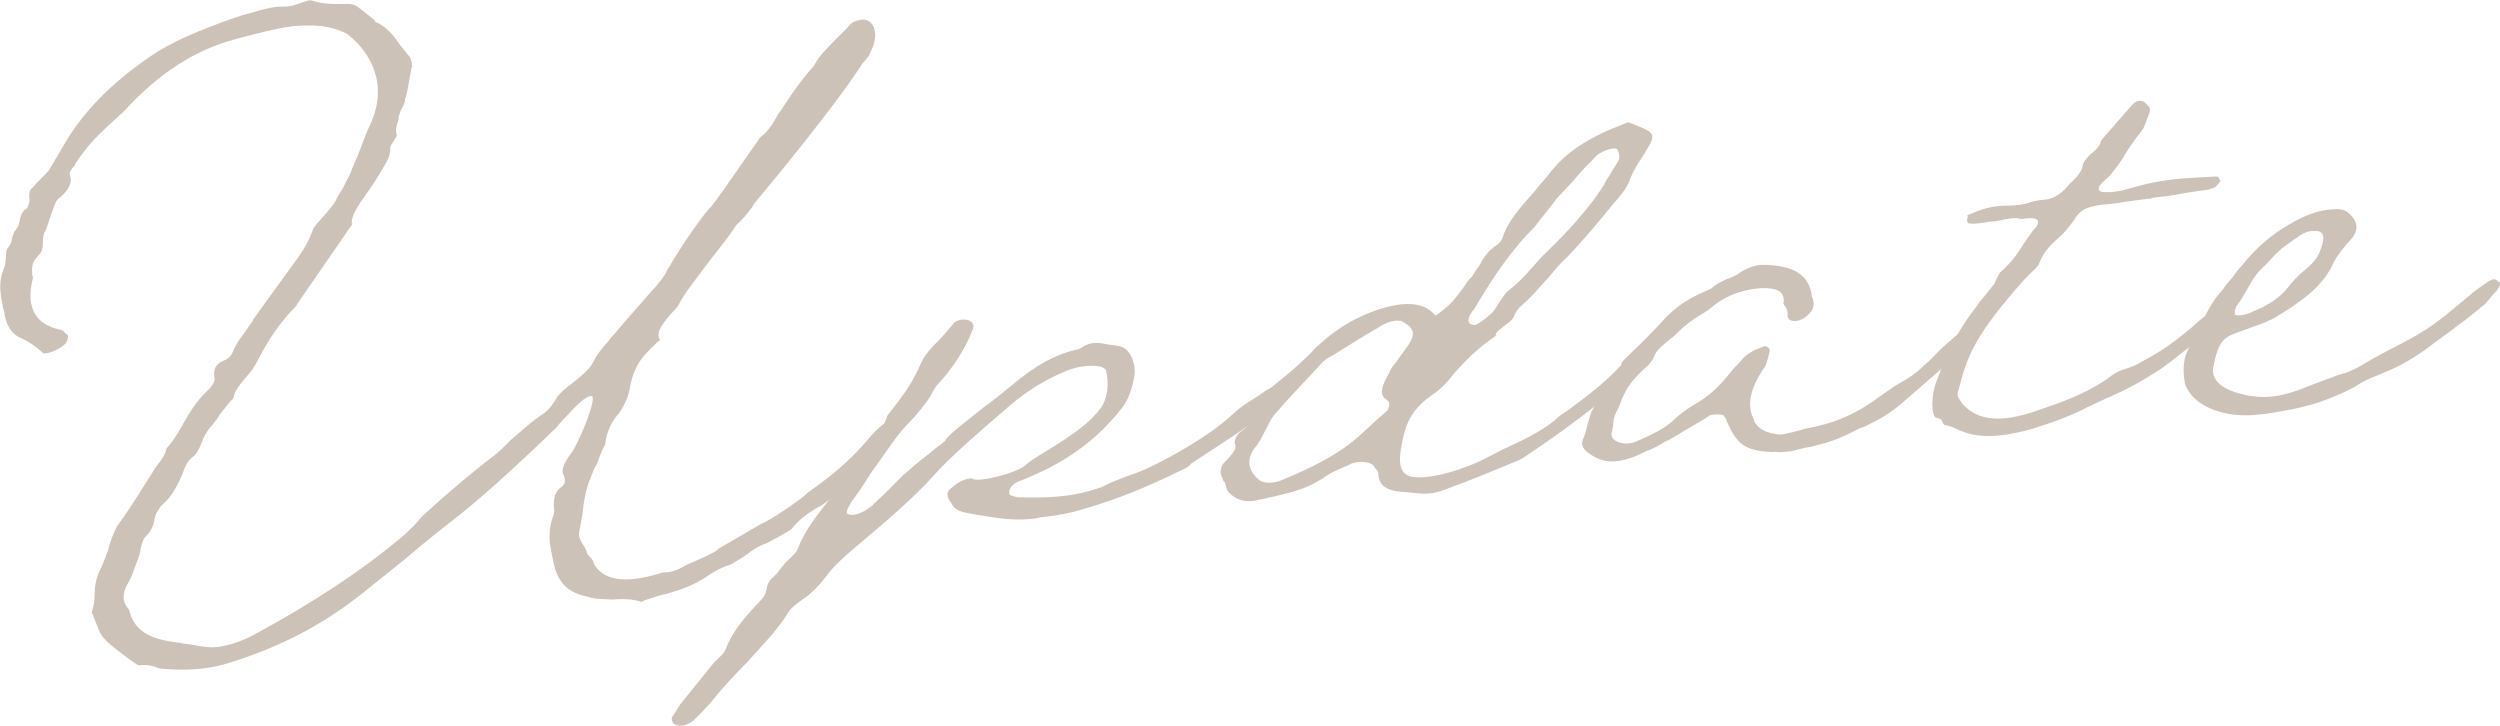 <?xml version="1.0" encoding="UTF-8"?><svg id="_レイヤー_2" xmlns="http://www.w3.org/2000/svg" viewBox="0 0 445.95 129.51"><defs><style>.cls-1{fill:#cdc2b7;}</style></defs><g id="design_LP"><g><path class="cls-1" d="M158.45,78.98c-.85,.73-1.24,1.25-2.75,2.69-1.18,1.08-2.16,2.15-2.87,3.03-1.77,1.62-3.4,3.4-5.25,4.7-.53,.37-.85,.73-1.78,1.14-1.52,.95-3.04,1.9-4.47,3.65,.14,.15-1.58,1.12-4.5,2.68-1.33,.44-2.33,1.02-3.97,2.3-.99,.58-2.05,1.32-2.51,1.52-2,.66-3.26,1.43-4.57,2.36-2.25,1.34-3.64,1.95-6.91,2.89-1.27,.27-2.6,.72-3.93,1.16-.73,.39-.67,.22-.67,.22-1.56-.52-3.51-.51-5.12-.37-2.09-.14-3.1-.06-4.12-.46-3.45-.68-5.24-2.16-6.15-5.51-.55-2.73-1.5-5.42-.19-8.97,.19-.51,.23-1.16,.08-1.8,.02-1.64,.33-2.48,1.19-3.21,.99-.58,.9-1.38,.61-2.18-.49-.77-.26-1.94,1.62-4.39,1.66-2.92,4.17-9.18,3.42-9.77-1.14-.06-2.39,1.19-5.97,5.09-.39,.52-.45,.69-.39,.52-5.43,5.21-11.13,10.6-16.98,15.36-3.55,2.76-6.58,5.14-9.73,7.87l-7.76,6.23c-6.9,5.5-14.19,9.4-23.25,12.31-4.66,1.55-8.56,1.56-12.54,1.25-.2,.02-.74-.1-1.08-.23-.68-.27-1.56-.52-2.77-.41l-.4,.04c-.34-.13-1.1-.72-1.58-1.01-2.27-1.76-3.37-2.49-4.34-3.54-.9-.74-1.34-2.17-1.85-3.43-.29-.79-.37-1.11-.65-1.41,.44-1.18,.55-2.01,.57-3.64,.04-1.15,.21-2.14,.65-3.32,.7-1.37,1.2-2.72,1.76-4.24,.3-1.33,.86-2.85,1.56-4.22,2.33-3.14,4.32-6.42,6.19-9.36,.45-.69,.58-1.03,.9-1.39,1.1-1.4,1.62-2.26,1.73-3.09,1.04-1.23,1.82-2.28,3.03-4.51,1.09-1.89,2.18-3.78,4.01-5.57,1.18-1.08,1.69-1.94,1.54-2.58-.24-1.45,.13-2.46,1.73-3.09,.67-.22,1.32-.93,1.51-1.44,.37-1.01,.89-1.87,2.05-3.44,.84-1.22,1.49-1.93,1.8-2.77l-.06,.17,7.96-10.98c1.23-1.74,1.93-3.11,2.68-5.13,.45-.69,1.04-1.23,1.75-2.11,.65-.71,1.63-1.78,2.21-2.8,.19-.51,.64-1.2,1.09-1.89,.51-.86,.82-1.71,1.34-2.57,.56-1.52,1.39-3.22,1.95-4.74,.56-1.52,1.18-3.21,1.95-4.74,1.76-4.24,1.52-7.81-.33-11.24-1.06-1.87-2.45-3.38-3.97-4.56-2.12-1.12-4.48-1.57-7.24-1.5-3.3-.04-6.57,.9-9.77,1.67l-2.8,.73c-7.34,1.94-13.75,6.09-19.94,12.84l-2.95,2.71c-2.09,1.98-3.6,3.42-5.79,6.71l-.12,.34c-.65,.71-1.04,1.23-.83,1.71,.51,1.26-.25,2.8-2.16,4.27-.33,.36-.51,.86-.7,1.37l-.56,1.52c-.37,1.01-.55,2.01-1.12,3.04-.19,.5-.31,.84-.28,1.82-.04,1.15-.22,1.65-.55,2.01-1.24,1.25-1.49,1.93-1.37,3.71,.08,.32,.21,.47,.09,.81-1.27,5.01,.5,8.12,5.04,9.04,.54,.12,.62,.44,.9,.74,.4-.04,.56,.6-.02,1.63-.98,1.07-3.04,1.9-3.98,1.82-1.31-1.19-2.55-2.07-4.05-2.75-1.7-.67-2.76-2.54-2.96-4.64-.08-.32-.29-.79-.31-1.28-.4-2.09-.79-4.18,.34-6.73,.19-.51,.17-.99,.28-1.82-.03-.98,.16-1.48,.42-1.67,.45-.69,.58-1.03,.69-1.86,.25-.68,.37-1.01,.7-1.37,.39-.52,.51-.86,.69-1.86,.24-1.16,.82-1.71,1.29-1.91l.25-.67c.12-.34,.25-.67,.1-1.31-.03-.98,.16-1.48,.62-1.69,.39-.52,.71-.88,1.3-1.42l1.57-1.61,2.63-4.48c3.33-5.84,8.36-11.01,15.42-15.87,3.89-2.62,8.08-4.46,15.47-7.06,.87-.24,1.33-.44,2.4-.7,2.2-.68,4.14-1.18,5.89-1.16,1.15,.06,2.28-.36,2.94-.58,1.33-.44,1.6-.63,2.14-.51,1.9,.65,3.85,.65,6,.62,1.41-.12,2.03,.31,2.92,1.05l2.41,1.92-.06,.17c2.04,.8,3.37,2.48,4.49,4.18,.97,1.06,1.19,1.53,1.74,2.14,.14,.15,.22,.47,.37,1.11-.12,.34,.08,.32,.15,.64l-.14-.15-.58,3.15c-.17,.99-.28,1.82-.66,2.83,.08,.32-.17,1-.69,1.86l-.31,.84c-.12,.34-.25,.67-.11,.83-.5,1.35-.55,2.01-.39,2.65,.14,.15,.08,.32-.37,1.01-.45,.69-.84,1.22-.76,1.54,.15,.64-.22,1.65-.8,2.68-1.09,1.89-2.18,3.78-4.51,6.92-.96,1.55-1.48,2.42-1.57,3.73l.14,.15-10.07,14.59,.26-.18c-3.07,3.04-5.2,6.17-7.43,10.61-.45,.69-.9,1.38-1.55,2.09-1.69,1.94-2.21,2.8-2.44,3.97-.92,.9-1.37,1.59-2.47,2.99-.51,.86-1.23,1.74-1.88,2.45-.45,.69-.84,1.22-1.21,2.23-.56,1.52-1.07,2.38-1.86,2.94-.59,.54-.98,1.06-1.29,1.91l-.44,1.18c-1.14,2.55-2.04,3.93-3.22,5.02l-.59,.54c-.39,.52-.12,.34-.45,.69-.45,.69-.58,1.03-.69,1.86-.17,1-.62,1.69-1.07,2.38-.85,.73-1.04,1.23-1.4,2.74-.05,.66-.24,1.16-.42,1.67l-.81,2.19c-.31,.84-.56,1.52-1.01,2.21-1.09,1.89-1.05,3.36,.2,4.72,.77,3.2,2.84,4.98,7.63,5.71,.94,.08,1.83,.33,2.77,.41,1.49,.2,2.71,.58,4.46,.59,2.15-.02,5.22-.94,8.2-2.67,9.27-5.05,18.45-10.91,26.13-17.46,.65-.71,1.18-1.08,2.16-2.15,.39-.52,1.04-1.23,1.3-1.42,4.72-4.33,8.92-7.8,13-10.93,.85-.73,1.18-1.08,2.42-2.33,1.71-1.46,3.47-3.08,5.32-4.38,1.26-.76,1.91-1.47,3-3.36,.71-.88,1.57-1.61,2.62-2.35,2.23-1.83,3.09-2.55,3.73-3.75,.7-1.37,1.48-2.42,2.78-3.83,.45-.69,1.3-1.42,1.75-2.11l5.4-6.19c1.57-1.61,3.06-3.53,3.43-4.54,.06-.17,.39-.52,.51-.86,2.95-4.83,5.35-8.14,6.71-9.73,.59-.54,2.14-2.63,2.27-2.97l-.06,.17,7.04-10.08c1.12-.91,1.77-1.62,2.86-3.52,.12-.34,.58-1.03,.9-1.38,1.87-2.94,3.87-5.73,5.83-7.86,.82-1.71,2.33-3.14,3.9-4.75l2.16-2.15c.45-.69,.98-1.07,2.25-1.34,2.48-.38,3.51,2.63,1.72,5.89-.12,.34-.25,.67-.9,1.38-.33,.35-.65,.71-.71,.88-4.63,7.26-16.59,21.69-18.67,24.16-.33,.35-.39,.52-.84,1.22-.78,1.05-1.82,2.28-2.67,3.01-1.74,2.6-3.5,4.71-4.99,6.64-2.33,3.14-4.47,5.78-5.36,7.65-.45,.69-.78,1.05-1.37,1.59-2.08,2.47-2.66,3.5-1.95,4.74-.2,.02-1.12,.91-1.18,1.08-.26,.19-.53,.37-.59,.54-2.1,1.98-2.92,3.68-3.58,6.52-.1,1.31-.85,3.34-2.01,4.91-1.37,1.59-2.13,3.12-2.46,5.6-.58,1.03-.83,1.7-1.45,3.39-.45,.69-.76,1.54-1.01,2.21-1.07,2.38-1.34,4.69-1.61,7l-.58,3.15c-.11,.83,.52,1.75,1.02,2.53,.35,.62,.29,.79,.51,1.26l.56,.61c.56,.61,.49,.77,.57,1.09,2.13,3.74,7.22,3.13,12.29,1.55,1.55,.03,2.94-.58,4.2-1.35l1.86-.81c.93-.41,2.79-1.22,3.85-1.97l-.2,.02,8.2-4.79-.26,.19c1.6-.63,7.6-4.74,8.05-5.43,5.01-3.54,8.16-6.26,11.34-10.13,2.61-2.84,3.48-3.08,4.5-2.68,1.22,.38,.91,1.23-1.23,3.86Z"/><path class="cls-1" d="M119.92,127.89l1.42-2.25,6.1-7.55,.59-.54c.92-.9,1.24-1.25,1.43-1.76,1.18-3.21,3.53-5.86,6.08-8.53,.65-.71,.98-1.07,1.21-2.23,.24-1.16,.62-1.69,1.15-2.06,.59-.54,.92-.9,1.37-1.59l1.04-1.23,.59-.54c.92-.9,1.24-1.25,1.43-1.76,1.12-3.04,3.33-5.84,5.53-8.65,1.43-1.76,2.92-3.68,3.95-5.41,.64-1.2,1.35-2.08,2.72-3.67,1.49-1.93,3.25-4.04,3.79-6.05,3.25-4.04,4.6-6.12,5.98-9.34,.76-1.54,1.74-2.6,2.98-3.85,.91-.9,1.96-2.13,2.67-3.01,.45-.69,1.52-.95,2.26-.85,1.15,.06,1.78,.99,1.26,1.85-1.12,3.04-3.56,7-6.37,9.86-.51,.86-.84,1.22-1.09,1.89-.9,1.38-1.62,2.26-2.98,3.85-1.24,1.25-2.55,2.67-3.77,4.41l-4.07,5.74c-1.03,1.72-2.32,3.63-3.42,5.03l-.06,.17c-.58,1.03-1.09,1.89-.14,1.97,.68,.27,2.48-.38,3.33-1.11l.79-.56c.06-.17,.12-.34,.33-.35,.65-.71,1.18-1.08,2.42-2.33l2.48-2.5c1.44-1.27,2.62-2.35,5.06-4.2,.33-.36,.53-.37,.85-.73,1.05-.74,1.85-1.3,2.03-1.81,1.3-1.42,2.89-2.54,6.5-5.46,1.85-1.3,3.81-2.94,4.93-3.86,4.53-3.82,8.17-5.77,12.18-6.61,1.78-1.13,2.65-1.37,5.36-.79l1.49,.2c1.49,.2,2.46,1.26,2.92,3.18,.58,1.58-.43,5.92-2.19,8.03-4.74,5.96-10.27,9.88-18.46,13.04-1.19,.59-1.64,1.29-1.55,2.09-.12,.34,.96,.57,1.5,.69,4.64,.09,9.29,.17,14.88-1.78,1.92-.98,3.52-1.61,6.65-2.7,5.52-2.28,13.05-6.85,16.33-9.91,1.44-1.27,2.03-1.81,3.55-2.76,.99-.58,2.05-1.32,2.84-1.88,.99-.58,1.46-.78,2.4-.7,.6-.05,.91,1.23,0,2.12-2.73,3.18-5.18,4.53-8.35,6.77l-7.46,4.89c-.12,.34-.33,.35-.85,.73-7.16,3.56-12.88,5.85-19.82,7.76-2.14,.51-4.01,.84-6.03,1.01-.87,.24-1.47,.29-2.07,.34-3.62,.31-6.87-.38-10.18-.91-2.57-.43-3.19-.87-3.76-1.96-.77-1.08-.92-1.72-.27-2.43,1.18-1.08,2.44-1.84,3.64-1.95l.4-.04s-.06,.17,.14,.15c1.16,.55,7.57-.98,9.28-2.44,.85-.73,1.65-1.29,3.89-2.62,3.04-1.9,7.27-4.39,9.66-7.7,1.23-1.74,1.42-4.37,.88-6.61,.06-.17-.56-.61-1.1-.72-1.83-.33-4.3,.05-6.16,.86-3.92,1.65-7.22,3.73-10.7,6.81-4,3.45-9.98,8.54-13.04,12.08-3.59,3.91-7.59,7.35-14.09,12.82-1.44,1.27-3.15,2.72-4.25,4.12-1.55,2.1-3.18,3.87-4.97,5-1.06,.75-1.91,1.47-2.36,2.17-1.99,3.28-4.74,5.96-7.41,8.97-2.16,2.15-4.44,4.63-6.26,6.91-1.04,1.23-2.28,2.48-3.2,3.38-1.38,1.1-2.59,1.2-3.55,.63-.28-.3-.49-.77-.31-1.28Z"/><path class="cls-1" d="M245.86,84.46c-.01-.49-.49-.77-.85-1.4-.83-.91-3.39-.85-4.44-.11-1.39,.61-3.46,1.44-4.57,2.36-2.78,1.71-4.77,2.38-9.65,3.45-.87,.24-1.67,.31-2.34,.53-1.87,.33-3.5-.02-4.89-1.54-.28-.3-.43-.94-.58-1.58-.42-.45-.35-.62-.57-1.09-.49-.77-.19-2.11,.66-2.83,1.57-1.61,2.08-2.47,1.59-3.24,.05-.66,.36-1.5,1.15-2.06,1.32-.93,1.77-1.62,3-3.36,.39-.52,.58-1.03,.9-1.39-.52-1.75,1.52-3.07,3.5-4.71,1.64-1.29,2.82-2.37,5.24-4.7,.39-.52,.98-1.07,1.24-1.25,3.27-3.06,6.72-4.99,10.51-6.3,4.2-1.34,8.02-1.68,10.32,1.07,2.37-1.68,3.02-2.39,4.97-5.01,.45-.69,.9-1.38,1.49-1.93,.39-.52,.51-.86,1.29-1.91,.7-1.37,1.6-2.75,3.12-3.7,.53-.37,.92-.9,1.1-1.4,.86-2.85,3.14-5.34,5.48-7.99,.78-1.05,2.02-2.3,2.8-3.35,3.04-4.02,7.34-6.68,13.66-9.03,.26-.19,.47-.2,.8-.07,5.1,2.01,4.76,1.87,1.87,6.53-.84,1.22-1.48,2.42-1.91,3.6-.62,1.69-1.93,3.11-3.29,4.7-2.14,2.63-4.29,5.27-7.81,9.01-1.18,1.08-1.83,1.79-3.26,3.55-1.63,1.78-3.06,3.53-4.77,4.99-.85,.73-1.3,1.42-1.55,2.09-.19,.51-.51,.86-1.57,1.61-1.12,.91-1.85,1.3-1.69,1.94-2.57,1.69-4.61,3.5-7.6,6.87-1.17,1.57-2.34,2.65-3.14,3.21-3.89,2.62-5.31,4.87-6.11,9.68-.93,5.14,.79,6.3,7.14,4.93,2.54-.55,5.93-1.82,8.12-2.99l2.65-1.37c3.05-1.41,7.04-3.22,9.6-5.41,.65-.71,1.12-.91,2.7-2.03,2.44-1.84,5.86-4.27,9.12-7.81,1.51-1.44,2.37-1.68,3.66-1.46,.2-.02,.29,.79,.23,.96-.33,.35-.53,.37-.65,.71-.71,.88-1.3,1.42-1.24,1.25-4.97,5-13.2,10.95-19.14,14.89-.79,.56-1.26,.76-2.85,1.39-3.92,1.65-7.58,3.11-10.51,4.18-3.46,1.44-4.54,1.21-7.91,.85-2.69-.09-5-.71-5.01-3.32Zm-2.77-7.27c1.18-1.08,2.09-1.98,4.39-3.97,.58-1.03,.42-1.67-.4-2.09-.9-.74-.8-2.05,.74-4.64,.12-.34,.25-.67,.64-1.2l.33-.36,2.39-3.31c1.29-1.91,1.12-3.04-.65-4.03-1.04-.89-3.24-.21-5.08,1.09-1.72,.97-3.24,1.92-6.28,3.81-.53,.37-1.52,.95-2.25,1.34-.53,.37-1.06,.75-1.77,1.62-2.61,2.84-5.42,5.7-7.82,8.52-.71,.88-.96,1.55-1.67,2.92-.57,1.03-.95,2.04-1.93,3.11-1.29,1.91-1.17,3.69,.56,5.34,.83,.91,2.38,.94,3.92,.48,5.52-2.28,10.69-4.68,14.88-8.64Zm23.51-21.97c.33-.35,.45-.69,.9-1.38,.9-1.39,1.23-1.74,1.49-1.93,1.64-1.29,2.56-2.18,4.58-4.48,.65-.71,1.37-1.59,1.96-2.13,2.42-2.33,4.9-4.83,7.44-8,1.04-1.23,1.82-2.28,3.17-4.36,.19-.51,.64-1.2,1.02-1.72,.12-.34,.45-.69,.58-1.03,.45-.69,.84-1.21,1.03-1.72,.19-.51,.03-1.15-.18-1.62-.03-.98-3.36,.13-4.2,1.34-1.24,1.25-2.16,2.15-3.91,4.26-.92,.9-1.96,2.13-2.87,3.03-.45,.69-.78,1.05-1.88,2.45-.71,.88-1.43,1.76-1.88,2.45-4.9,4.84-7.92,9.83-10.94,14.83-.98,1.07-1.6,2.75,.15,2.76,.34,.13,3.3-2.08,3.55-2.76Z"/><path class="cls-1" d="M351.91,60.55c-.26,.19-.33,.36-.39,.52l-.26,.19c-.98,1.07-1.37,1.59-1.57,1.61l-10.04,8.71c-2.3,2-3.82,2.94-6.67,4.33-.26,.19-.93,.41-1.13,.42-4.37,2.34-6.04,2.65-8.85,3.38-1.01,.09-2.34,.53-3.61,.8l-2.01,.17c-.54-.12-.94-.08-1.35-.05-4.98-.22-6.23-1.58-7.96-5.35-.08-.32-.29-.79-.57-1.09-.08-.32-1.62-.35-2.49-.11-1.05,.75-1.78,1.13-3.77,2.29l-3.5,2.1c-.47,.2-.67,.22-1.19,.59-.99,.58-1.98,1.15-2.85,1.39-4.57,2.36-7.53,2.45-10.28,.4-1.24-.87-1.53-1.67-.83-3.03,.37-1.01,.48-1.84,.73-2.51,.36-1.5,.67-2.34,1.84-3.92l1.23-1.74c1.82-2.28,2.59-3.33,2.89-4.66-.2,.02-.01-.49,.84-1.22,2.42-2.33,4.84-4.67,7.19-7.32,2.69-2.52,4.14-3.3,7.86-4.93,.85-.73,1.12-.91,2.78-1.71,.67-.22,1.8-.65,2.39-1.19,1.98-1.15,3.05-1.41,4.6-1.38,5.19,.2,7.52,1.8,8.22,5.17-.12,.34,.15,.64,.23,.96,.15,.64,.23,.96-.08,1.8-.58,1.03-1.63,1.78-2.5,2.01-1.27,.27-2.09-.14-1.92-1.14-.02-.49-.09-.81-.45-1.43-.28-.3-.42-.45-.23-.96-.12-1.79-1.28-2.34-4.24-2.25-3.22,.28-5.95,1.33-8.12,2.99-.85,.73-1.38,1.1-2.64,1.86-1.26,.76-2.57,1.69-3.82,2.94-.59,.54-.65,.71-1.44,1.27-1.97,1.64-2.56,2.18-2.93,3.2-.19,.51-.58,1.03-.9,1.38-3.48,3.08-4.24,4.61-5.11,6.98-.25,.68-.7,1.37-1.01,2.21-.19,.51-.17,1-.28,1.82-.12,.34-.05,.66-.24,1.16-.36,1.5,2.22,2.42,4.28,1.59,2.32-1.02,4.65-2.04,6.36-3.49,1.5-1.44,2.56-2.18,4.08-3.13,1.72-.97,3.57-2.27,5.65-4.74l1.43-1.76c.59-.54,1.24-1.25,1.63-1.77,.92-.9,1.91-1.47,3.71-2.12,.46-.2,1.22,.38,1.04,.89-.42,1.67-.53,2.5-1.18,3.21-2.25,3.46-2.91,6.3-1.7,8.8,.38,1.6,2.3,2.74,4.99,2.83,1.47-.29,2.74-.56,4.07-1.01,2.74-.56,7.3-1.29,12.89-5.37l3.16-2.23c1.72-.97,3.44-1.93,4.95-3.37,.65-.71,1.12-.91,2.1-1.98,.98-1.07,2.16-2.15,3.27-3.06,.33-.36,.59-.54,1.12-.91,.33-.36,.85-.73,1.12-.91,.59-.54,1.33-.44,2.09,.14,.28,.3,.03,.98-.62,1.69Z"/><path class="cls-1" d="M348.94,76.49c-.82-.42-1.36-.54-1.9-.65-.2,.02-.34-.13-.56-.6-.08-.32-.35-.62-1.1-.72-.88-.25-1.06-3.99,.27-7.05,1.68-4.56,3.52-8.47,6.83-12.68,.39-.52,.51-.86,1.49-1.93l1.82-2.28c.37-1.01,.76-1.54,.89-1.87,1.77-1.62,2.75-2.69,4.22-5.1,.78-1.05,1.35-2.08,2.33-3.14,.9-1.39-.12-1.79-2.4-1.43-.4,.04-.6,.05-.74-.1-.74-.1-1.75-.01-3.89,.5l-1.61,.14c-1.67,.31-2.48,.38-3.22,.28-.4,.04-.62-.44-.37-1.11-.01-.49-.28-.3,.39-.52l.46-.2c2.32-1.02,4.2-1.34,5.95-1.33,2.35-.04,3.22-.28,4.09-.52,.46-.2,1.33-.44,2.94-.58s3.19-1.26,4.36-2.83c1.12-.91,2.22-2.32,2.27-2.97,.11-.83,.5-1.35,1.41-2.25,1.38-1.1,1.77-1.62,1.88-2.45l5.08-5.83c1.1-1.4,1.97-1.64,2.87-.9l.55,.6c.28,.3,.35,.62,.17,1.13l-.56,1.52c-.31,.84-.5,1.35-.82,1.71-1.1,1.4-1.88,2.45-2.84,4-.58,1.03-1.41,2.25-2.84,4l-.59,.54c-1.44,1.27-1.89,1.96-.87,2.36,1.69,.18,3.36-.13,4.89-.59,6.13-1.84,9.83-1.83,15.21-2.14,.2-.02,.6-.05,.74,.1l.22,.47c.34,.13,.14,.15,.14,.15-.12,.34-.78,1.05-1.04,1.23-.67,.22-1.33,.44-1.94,.5-1.21,.1-2.28,.36-3.08,.43-1.67,.31-2.94,.58-4.96,.76-.6,.05-1.01,.09-1.47,.29l-.4,.04c-1.61,.14-3.08,.43-4.29,.54-1.27,.27-2.48,.38-4.09,.52-2.88,.41-3.87,.99-4.96,2.88-1.17,1.57-1.82,2.28-2.67,3.01-2.03,1.81-2.81,2.86-3.5,4.71-.06,.17-.45,.69-1.3,1.42-.59,.54-.98,1.07-1.24,1.25-8.66,9.74-10.24,13.46-11.8,19.81-.37,1.01-.1,1.32,.81,2.54,2.64,2.87,6.75,3.33,13.01,1.16,4.46-1.53,8.46-2.86,12.62-5.67,1.38-1.1,1.85-1.3,2.98-1.73,.67-.22,1.74-.48,2.99-1.24,2.19-1.17,4.17-2.32,6.08-3.79,.79-.56,1.38-1.1,3.02-2.39,1.5-1.44,3.41-2.91,4.67-3.67,.46-.2,.73-.39,1.21-.1l.42,.45c.56,.6,.23,.96,.29,.79-.39,.52-.59,.54-.98,1.07-.71,.88-1.43,1.76-2.22,2.32-1.46,.78-2.31,1.51-4.75,3.35-1.38,1.1-3.02,2.38-4.08,3.13-3.83,2.46-5.75,3.44-8.81,4.85-1.13,.42-2.59,1.21-3.98,1.82-3.84,1.97-6.04,2.65-10.04,3.97-8.27,2.35-11.47,1-13.65,.04Z"/><path class="cls-1" d="M389.74,68.37c-.49-2.9-.2-4.72,.88-6.61,.64-1.2,1.15-2.06,1.98-3.76,1.01-2.21,1.96-4.25,3.92-6.38,.45-.69,.78-1.05,1.82-2.28,.45-.69,1.17-1.57,1.82-2.28,2.14-2.64,4.44-4.63,6.75-6.14,3.83-2.46,6.56-3.51,9.51-3.6,1.21-.1,2.09,.14,2.92,1.05,1.53,1.66,1.37,3.15-.73,5.13-1.43,1.76-2.27,2.97-2.64,3.99-2.1,4.1-5.93,6.56-10.23,9.22-.93,.41-1.46,.78-3.46,1.44-5.45,2.11-6.35,1.37-7.57,7.84,.12,1.79,1.23,3,3.81,3.92,5.23,1.67,8.64,.88,13.69-1.19l2.26-.85c1.33-.44,2.53-1.04,3.79-1.31,.67-.22,1.6-.63,2.33-1.02,1.98-1.15,3.24-1.91,5.89-3.29,3.11-1.58,6.23-3.15,9.85-6.08l4.2-3.47c.92-.89,2.7-2.03,3.49-2.59,.73-.39,1.13-.42,1.69,.18,.4-.04,.29,.79-.42,1.67-.26,.19-.59,.54-.98,1.06-.71,.88-1.1,1.4-1.3,1.42-1.97,1.64-2.82,2.37-4.93,3.86-.85,.73-2.17,1.66-3.49,2.59-3.02,2.39-6.06,4.28-9.26,5.54-1.86,.81-3.86,1.48-5.24,2.58-6.7,3.36-9.98,3.81-15.8,4.8l-1.01,.09c-6.56,.9-12.29-1.55-13.55-5.52Zm12.14-12.81c2.73-1.05,5.1-2.73,6.26-4.3,.78-1.05,1.37-1.59,2.28-2.49,2.23-1.83,2.95-2.71,3.38-3.89l.31-.84c.69-1.86,.32-2.97-1.29-2.83-.94-.08-2.07,.34-3.19,1.26-.73,.39-.79,.56-.79,.56-1.52,.95-2.37,1.67-4,3.45-.65,.71-.39,.52-.65,.71-1.44,1.27-2.22,2.31-3.5,4.71-.51,.86-1.09,1.89-1.8,2.77-.12,.34-.31,.84-.24,1.16-.31,.84,2.43,.28,3.22-.28Z"/></g></g></svg>